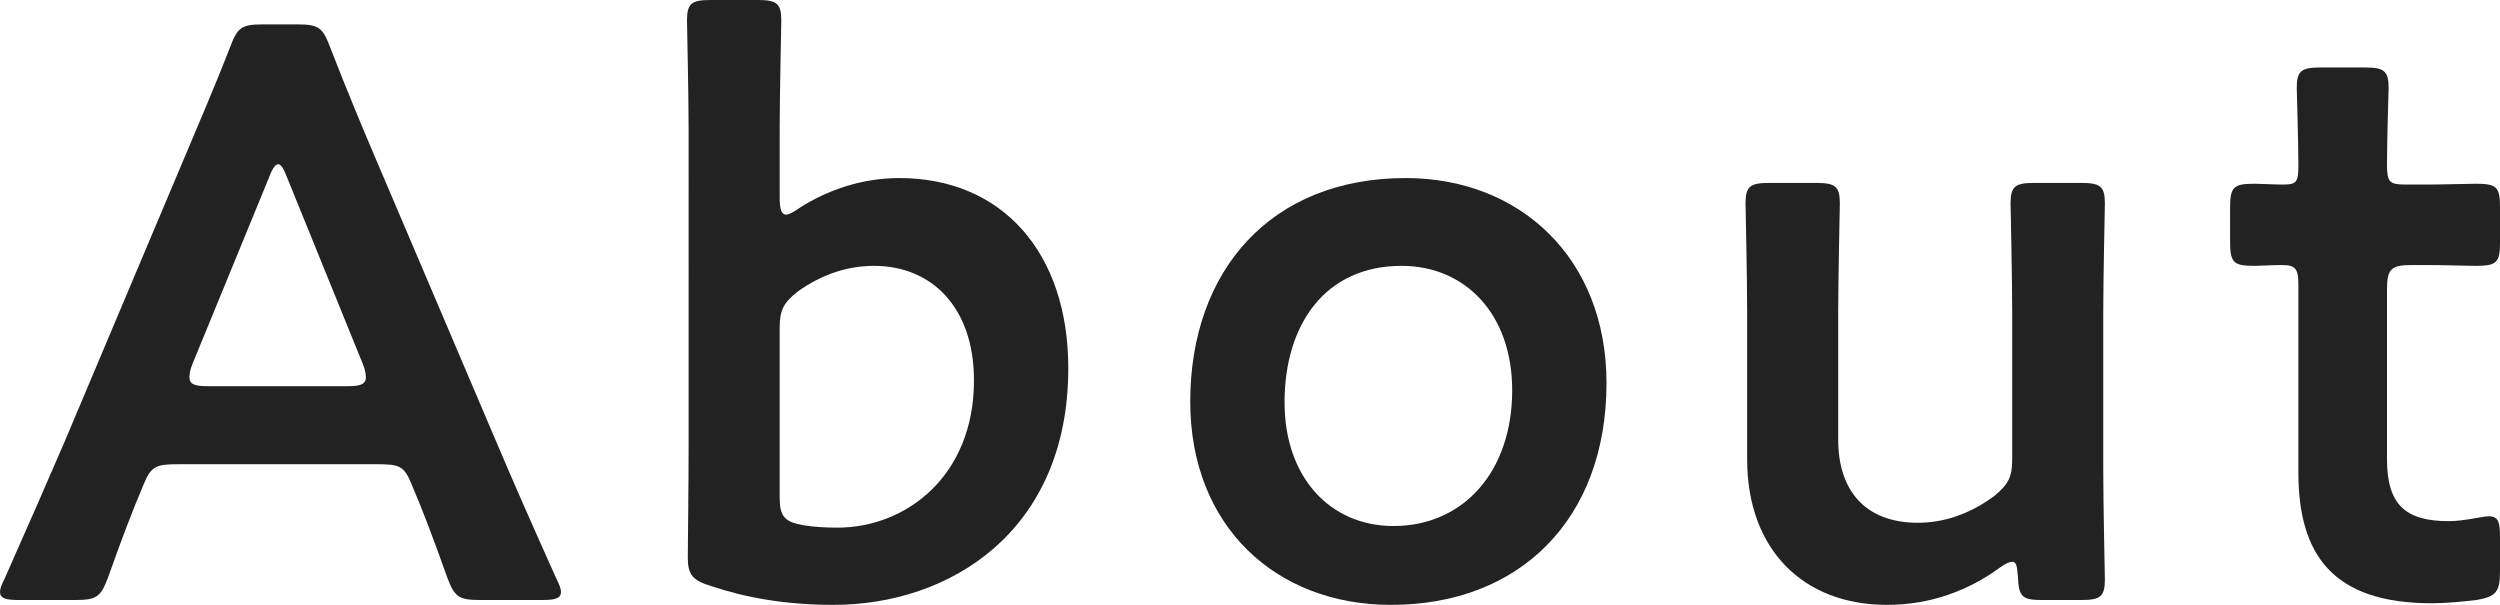 <?xml version="1.0" encoding="utf-8"?>
<!-- Generator: Adobe Illustrator 25.4.2, SVG Export Plug-In . SVG Version: 6.00 Build 0)  -->
<svg version="1.1" id="レイヤー_1" xmlns="http://www.w3.org/2000/svg" xmlns:xlink="http://www.w3.org/1999/xlink" x="0px"
	 y="0px" viewBox="0 0 307.5 74.4" style="enable-background:new 0 0 307.5 74.4;" xml:space="preserve">
<style type="text/css">
	.st0{fill:#222222;}
</style>
<g>
	<path class="st0" d="M21.9,57.1c-2.6,0-3.3,0.2-4.2,2.4c-1.4,3.3-2.7,6.7-4.4,11.5c-0.9,2.4-1.4,2.8-4,2.8h-7c-1.6,0-2.3-0.2-2.3-1
		c0-0.4,0.2-0.9,0.6-1.7c3.1-7,5.3-12,7.4-16.9l14.3-33.9c1.8-4.3,3.9-9.1,6-14.5c0.9-2.4,1.4-2.8,4-2.8h4.3c2.6,0,3.1,0.4,4,2.8
		c2.1,5.4,4.1,10.2,5.9,14.4L60.9,54c2.2,5.2,4.4,10.2,7.5,17.1c0.4,0.8,0.6,1.3,0.6,1.7c0,0.8-0.7,1-2.3,1H59c-2.6,0-3.1-0.4-4-2.8
		c-1.7-4.8-3-8.2-4.4-11.5c-0.9-2.2-1.5-2.4-4.2-2.4C46.4,57.1,21.9,57.1,21.9,57.1z M23.7,44.7c-0.3,0.7-0.4,1.3-0.4,1.7
		c0,0.9,0.7,1.1,2.3,1.1h17.1c1.6,0,2.3-0.2,2.3-1.1c0-0.4-0.1-1-0.4-1.7l-9.3-22.9c-0.4-1-0.7-1.6-1.1-1.6c-0.3,0-0.7,0.5-1.1,1.6
		L23.7,44.7z"/>
	<path class="st0" d="M110.6,21.9c12.7,0,20.8,9.2,20.8,23.4c0,20-14.5,29.1-28.9,29.1c-5.9,0-10.8-0.9-15-2.3
		c-2.3-0.7-2.9-1.4-2.9-3.5c0-1.3,0.1-9.1,0.1-13.6V16c0-4.5-0.2-12.8-0.2-13.5c0-2.1,0.6-2.5,2.9-2.5h5.8c2.3,0,2.9,0.4,2.9,2.5
		c0,0.7-0.2,9-0.2,13.5v8.3c0,1.4,0.2,2.1,0.8,2.1c0.3,0,0.9-0.3,1.6-0.8C101.7,23.4,106,21.9,110.6,21.9z M119.8,46.8
		c0-9-5.2-14.1-12.3-14.1c-3.5,0-6.6,1.2-9.3,3.1c-1.8,1.4-2.3,2.3-2.3,4.5v20.9c0,2.3,0.6,3,2.9,3.4c1.2,0.2,2.6,0.3,4.2,0.3
		C111.5,64.9,119.8,58.5,119.8,46.8z"/>
	<path class="st0" d="M197.6,47.1c0,16.8-10.7,27.3-26.5,27.3c-14.2,0-24.7-9.7-24.7-25c0-16.1,9.9-27.5,26.5-27.5
		C187,21.9,197.6,31.8,197.6,47.1z M158,49.5c0,9.2,5.6,15.2,13.4,15.2C180,64.7,186,58,186,48c0-9.4-5.8-15.3-13.6-15.3
		C163,32.7,158,39.9,158,49.5z"/>
	<path class="st0" d="M251.2,73.8c-2.4,0-2.9-0.3-3-2.9c-0.1-1.3-0.2-1.8-0.7-1.8c-0.3,0-0.8,0.2-1.5,0.7c-3.8,2.8-8.5,4.6-13.9,4.6
		c-10.3,0-17.2-6.8-17.2-17.9V38.4c0-4.4-0.2-12.7-0.2-13.4c0-2.1,0.6-2.5,2.9-2.5h5.8c2.3,0,2.9,0.4,2.9,2.5c0,0.7-0.2,9-0.2,13.4
		v15.7c0,6.1,3.2,10.2,9.8,10.2c3.1,0,6.3-1,9.4-3.3c1.7-1.4,2.2-2.3,2.2-4.5V38.4c0-4.4-0.2-12.7-0.2-13.4c0-2.1,0.6-2.5,2.9-2.5
		h5.8c2.3,0,2.9,0.4,2.9,2.5c0,0.7-0.2,9-0.2,13.4v19.4c0,4.5,0.2,12.8,0.2,13.5c0,2.1-0.6,2.5-2.9,2.5H251.2z"/>
	<path class="st0" d="M307.5,70.3c0,2.5-0.5,3.1-2.9,3.5c-1.7,0.2-3.7,0.4-5.5,0.4c-12.2,0-16.4-6-16.4-16.1v-23c0-2-0.3-2.5-2-2.5
		c-1.2,0-2.9,0.1-3.4,0.1c-2.6,0-3-0.4-3-3v-4.1c0-2.6,0.4-3,3-3c0.8,0,2.4,0.1,3.5,0.1c1.7,0,1.9-0.3,1.9-2.4
		c0-3.1-0.2-8.8-0.2-9.5c0-2.1,0.6-2.5,2.9-2.5h5.5c2.3,0,2.9,0.4,2.9,2.5c0,0.7-0.2,6-0.2,9.5c0,2.1,0.3,2.4,2.3,2.4h2.7
		c1.8,0,4.9-0.1,5.9-0.1c2.6,0,3,0.4,3,2.9v4.3c0,2.5-0.4,2.9-3,2.9c-0.9,0-4.1-0.1-5.9-0.1h-2c-2.5,0-3,0.5-3,3v20.9
		c0,5.7,2.4,7.6,7.6,7.6c1.9,0,4.2-0.6,4.9-0.6c1.2,0,1.4,0.7,1.4,2.6L307.5,70.3L307.5,70.3z"/>
</g>
</svg>

